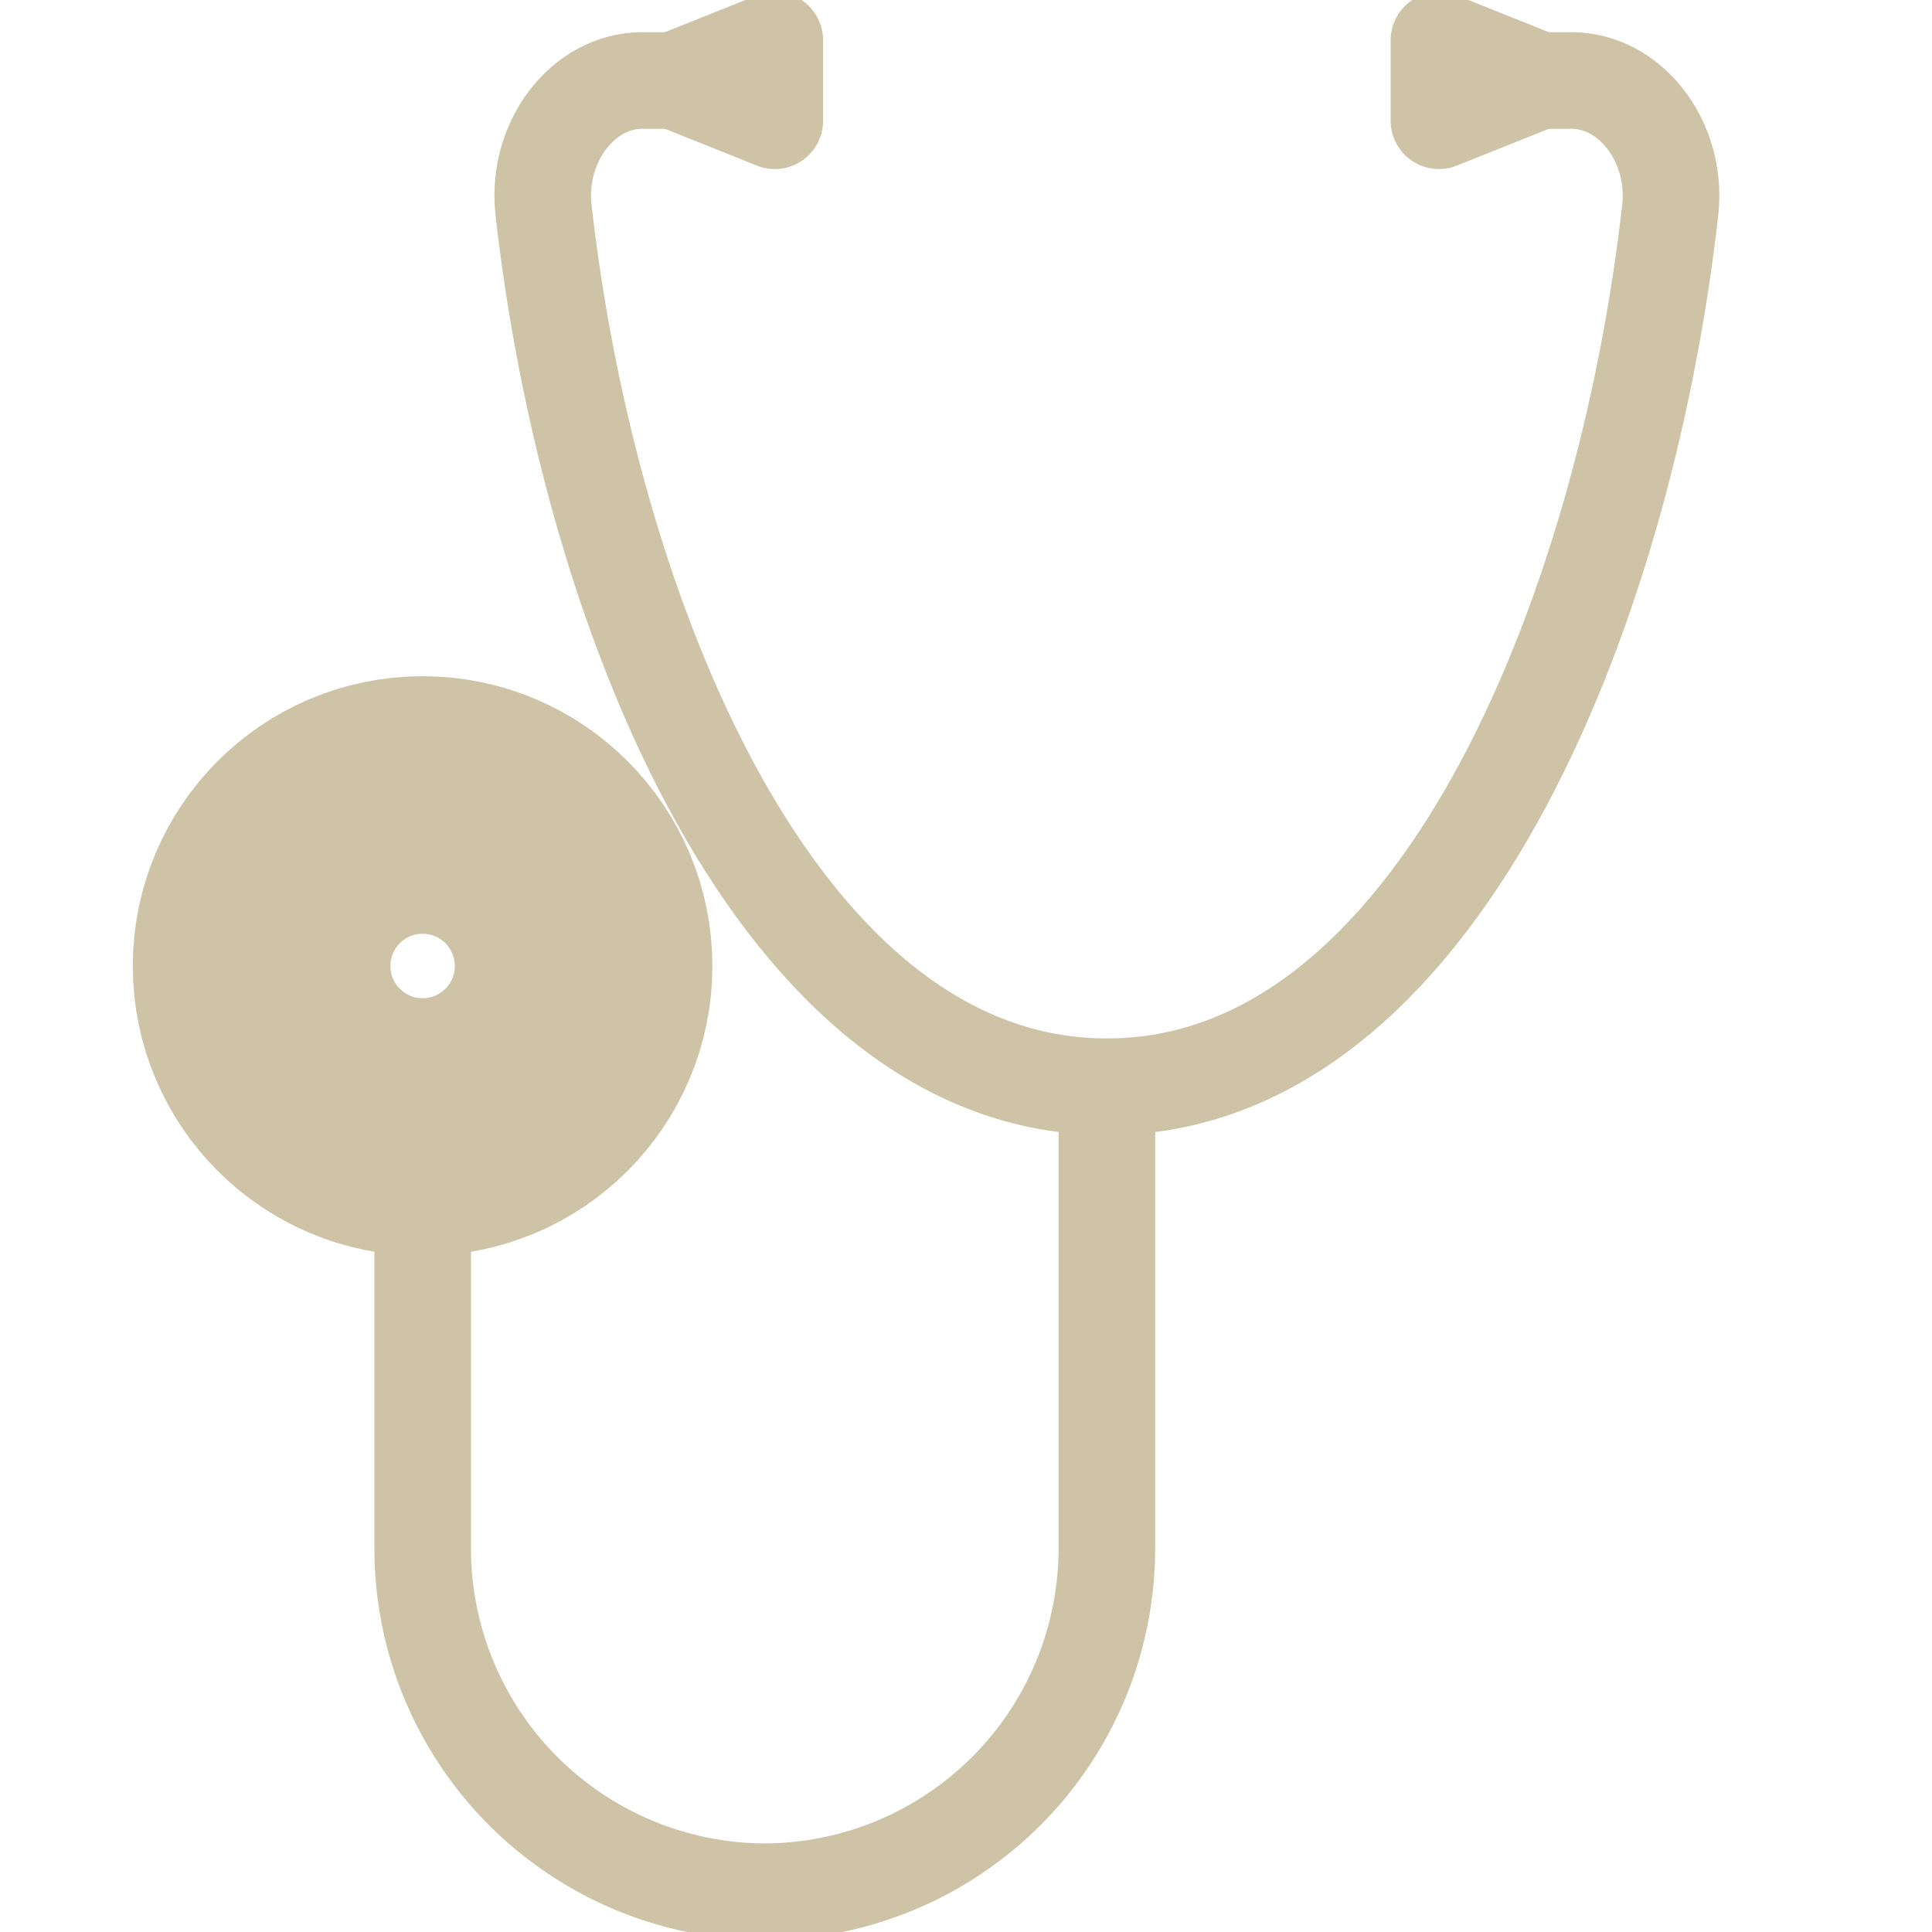 <svg width="30" height="30" viewBox="0 0 30 30" fill="none" xmlns="http://www.w3.org/2000/svg">
<g clip-path="url(#clip0_2094_501)">
<path d="M6.563 17.5V24.019C6.56 24.719 6.695 25.413 6.96 26.062C7.226 26.71 7.616 27.3 8.109 27.797C8.603 28.294 9.189 28.69 9.835 28.961C10.481 29.231 11.175 29.372 11.875 29.375C12.576 29.372 13.269 29.231 13.915 28.961C14.561 28.69 15.147 28.294 15.641 27.797C16.134 27.3 16.524 26.71 16.79 26.062C17.055 25.413 17.19 24.719 17.188 24.019V16.875" stroke="#CEC3A6" stroke-width="1.5" stroke-linecap="round" stroke-linejoin="round"/>
<path d="M6.562 17.5C7.943 17.5 9.062 16.381 9.062 15C9.062 13.619 7.943 12.5 6.562 12.5C5.182 12.5 4.062 13.619 4.062 15C4.062 16.381 5.182 17.5 6.562 17.5Z" stroke="#CEC3A6" stroke-width="4" stroke-linecap="round" stroke-linejoin="round"/>
<path d="M6.562 17.5C7.943 17.5 9.062 16.381 9.062 15C9.062 13.619 7.943 12.5 6.562 12.5C5.182 12.5 4.062 13.619 4.062 15C4.062 16.381 5.182 17.5 6.562 17.5Z" stroke="#CEC3A6" stroke-width="1.5" stroke-linecap="round" stroke-linejoin="round"/>
<path d="M22.344 1.875L23.906 1.25L22.344 0.625V1.875Z" stroke="#CEC3A6" stroke-width="1.5" stroke-linecap="round" stroke-linejoin="round"/>
<path d="M11.25 1.25H9.972C9.062 1.25 8.334 2.188 8.437 3.234C9.141 9.544 12.091 16.875 17.188 16.875C22.284 16.875 25.234 9.544 25.938 3.234C26.041 2.188 25.312 1.25 24.403 1.25H23.125" stroke="#CEC3A6" stroke-width="1.5" stroke-linecap="round" stroke-linejoin="round"/>
<path d="M12.031 1.875L10.469 1.25L12.031 0.625V1.875Z" stroke="#CEC3A6" stroke-width="1.5" stroke-linecap="round" stroke-linejoin="round"/>
<path d="M6.562 15.625C6.908 15.625 7.188 15.345 7.188 15C7.188 14.655 6.908 14.375 6.562 14.375C6.217 14.375 5.938 14.655 5.938 15C5.938 15.345 6.217 15.625 6.562 15.625Z" stroke="#CEC3A6" stroke-width="4" stroke-linecap="round" stroke-linejoin="round"/>
</g>
<defs>
<clipPath id="clip0_2094_501">
<rect width="30" height="30" fill="white"/>
</clipPath>
</defs>
</svg>
